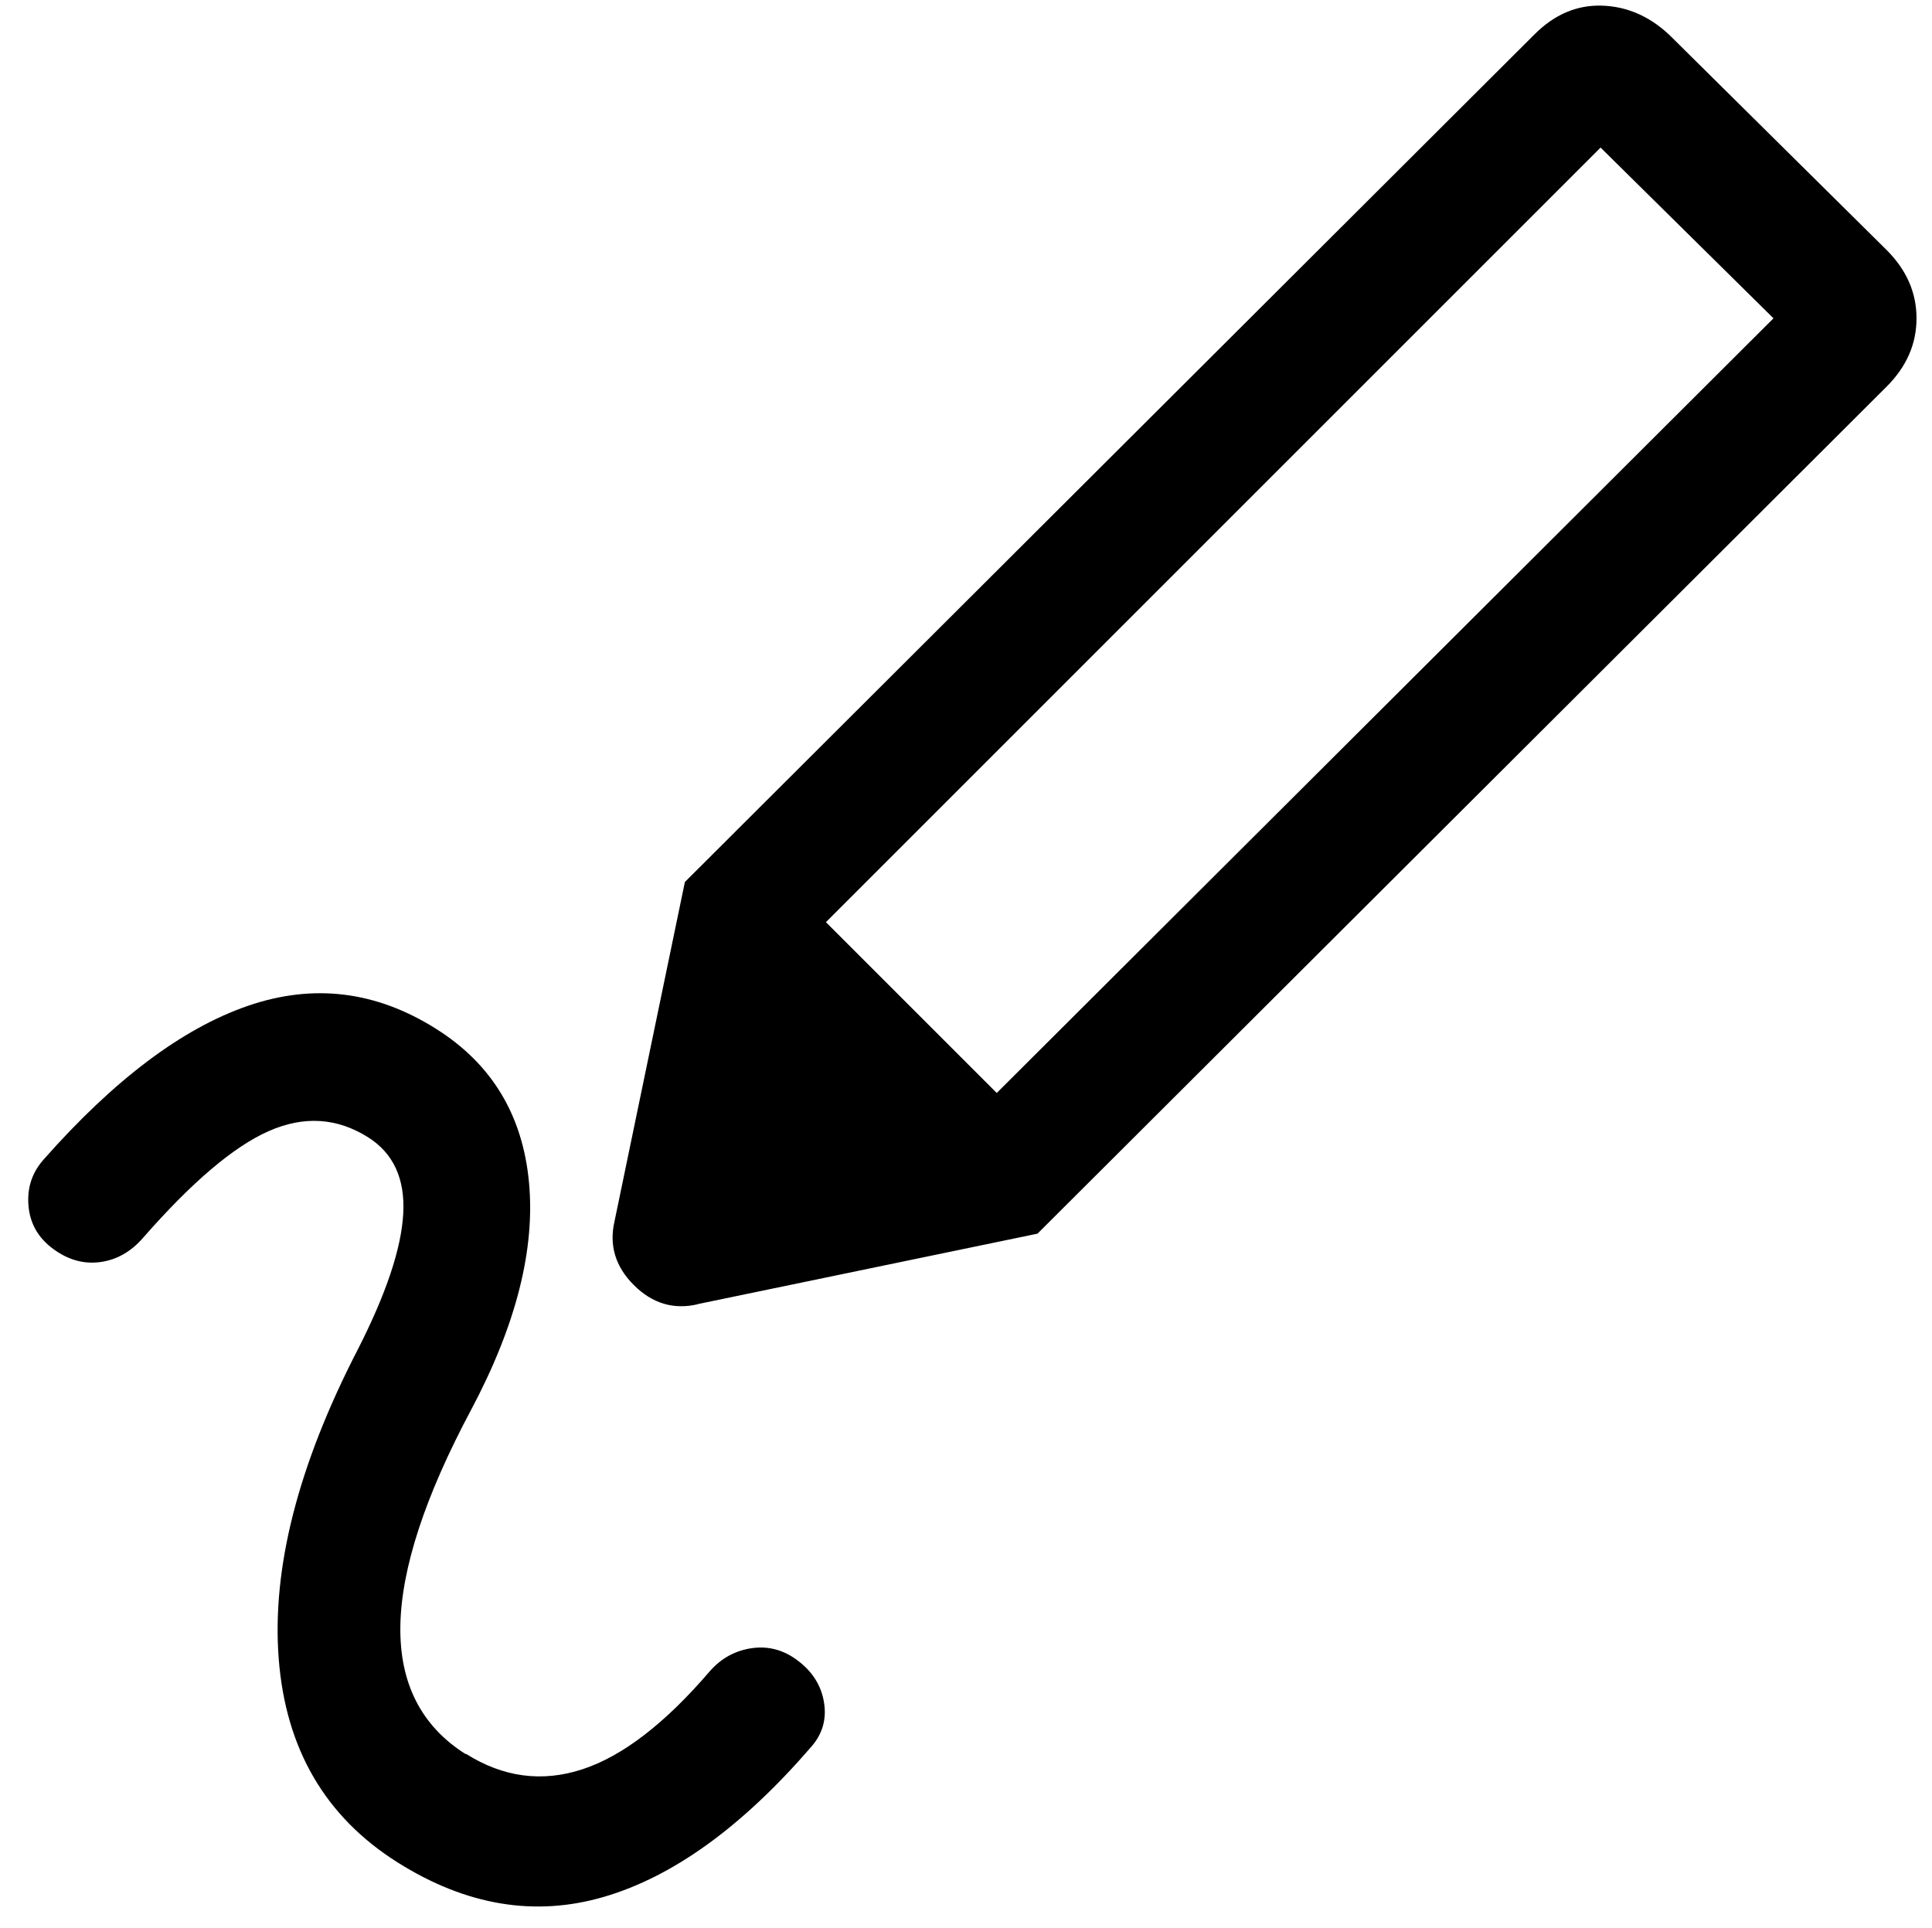 <?xml version="1.0" encoding="UTF-8"?>
<svg xmlns="http://www.w3.org/2000/svg" id="Erstellung" viewBox="0 0 160.89 160.58">
  <defs>
    <style>
      .cls-1 {
        stroke-width: 0px;
      }
    </style>
  </defs>
  <path class="cls-1" d="M83,91.03L147.69,26.51l-14.4-14.22-64.51,64.51,14.22,14.22ZM38.8,146.06c3.11,1.96,6.34,2.39,9.7,1.29,3.36-1.1,6.91-3.84,10.64-8.2.96-1.08,2.13-1.7,3.5-1.89s2.63.16,3.77,1.02c1.24.92,1.98,2.09,2.21,3.5s-.13,2.65-1.09,3.73c-5.72,6.62-11.46,10.77-17.22,12.46-5.76,1.69-11.5.73-17.21-2.87-6.01-3.79-9.31-9.45-9.89-16.96s1.6-16.08,6.56-25.7c2.38-4.66,3.65-8.45,3.81-11.36.16-2.91-.82-5.03-2.92-6.36-2.6-1.64-5.37-1.81-8.3-.51s-6.4,4.26-10.43,8.86c-1.02,1.18-2.22,1.86-3.6,2.04s-2.68-.19-3.92-1.11-1.92-2.12-2.04-3.6.3-2.75,1.26-3.83c5.88-6.66,11.55-10.92,17.01-12.8,5.46-1.88,10.69-1.24,15.7,1.93,4.61,2.91,7.18,7.16,7.71,12.75.53,5.59-1.07,11.9-4.8,18.93-3.86,7.23-5.83,13.24-5.91,18.02-.08,4.78,1.74,8.35,5.44,10.69ZM86.37,102.76l-29.32-29.32L127.78,2.87c1.66-1.66,3.52-2.46,5.6-2.4s3.94.86,5.6,2.4l18.13,17.95c1.66,1.66,2.49,3.55,2.49,5.69s-.83,4.03-2.49,5.69l-70.73,70.56ZM58.11,108.62c-2.01.47-3.79-.06-5.33-1.6s-2.07-3.32-1.6-5.33l5.86-28.26,29.32,29.32-28.26,5.86Z"></path>
</svg>
